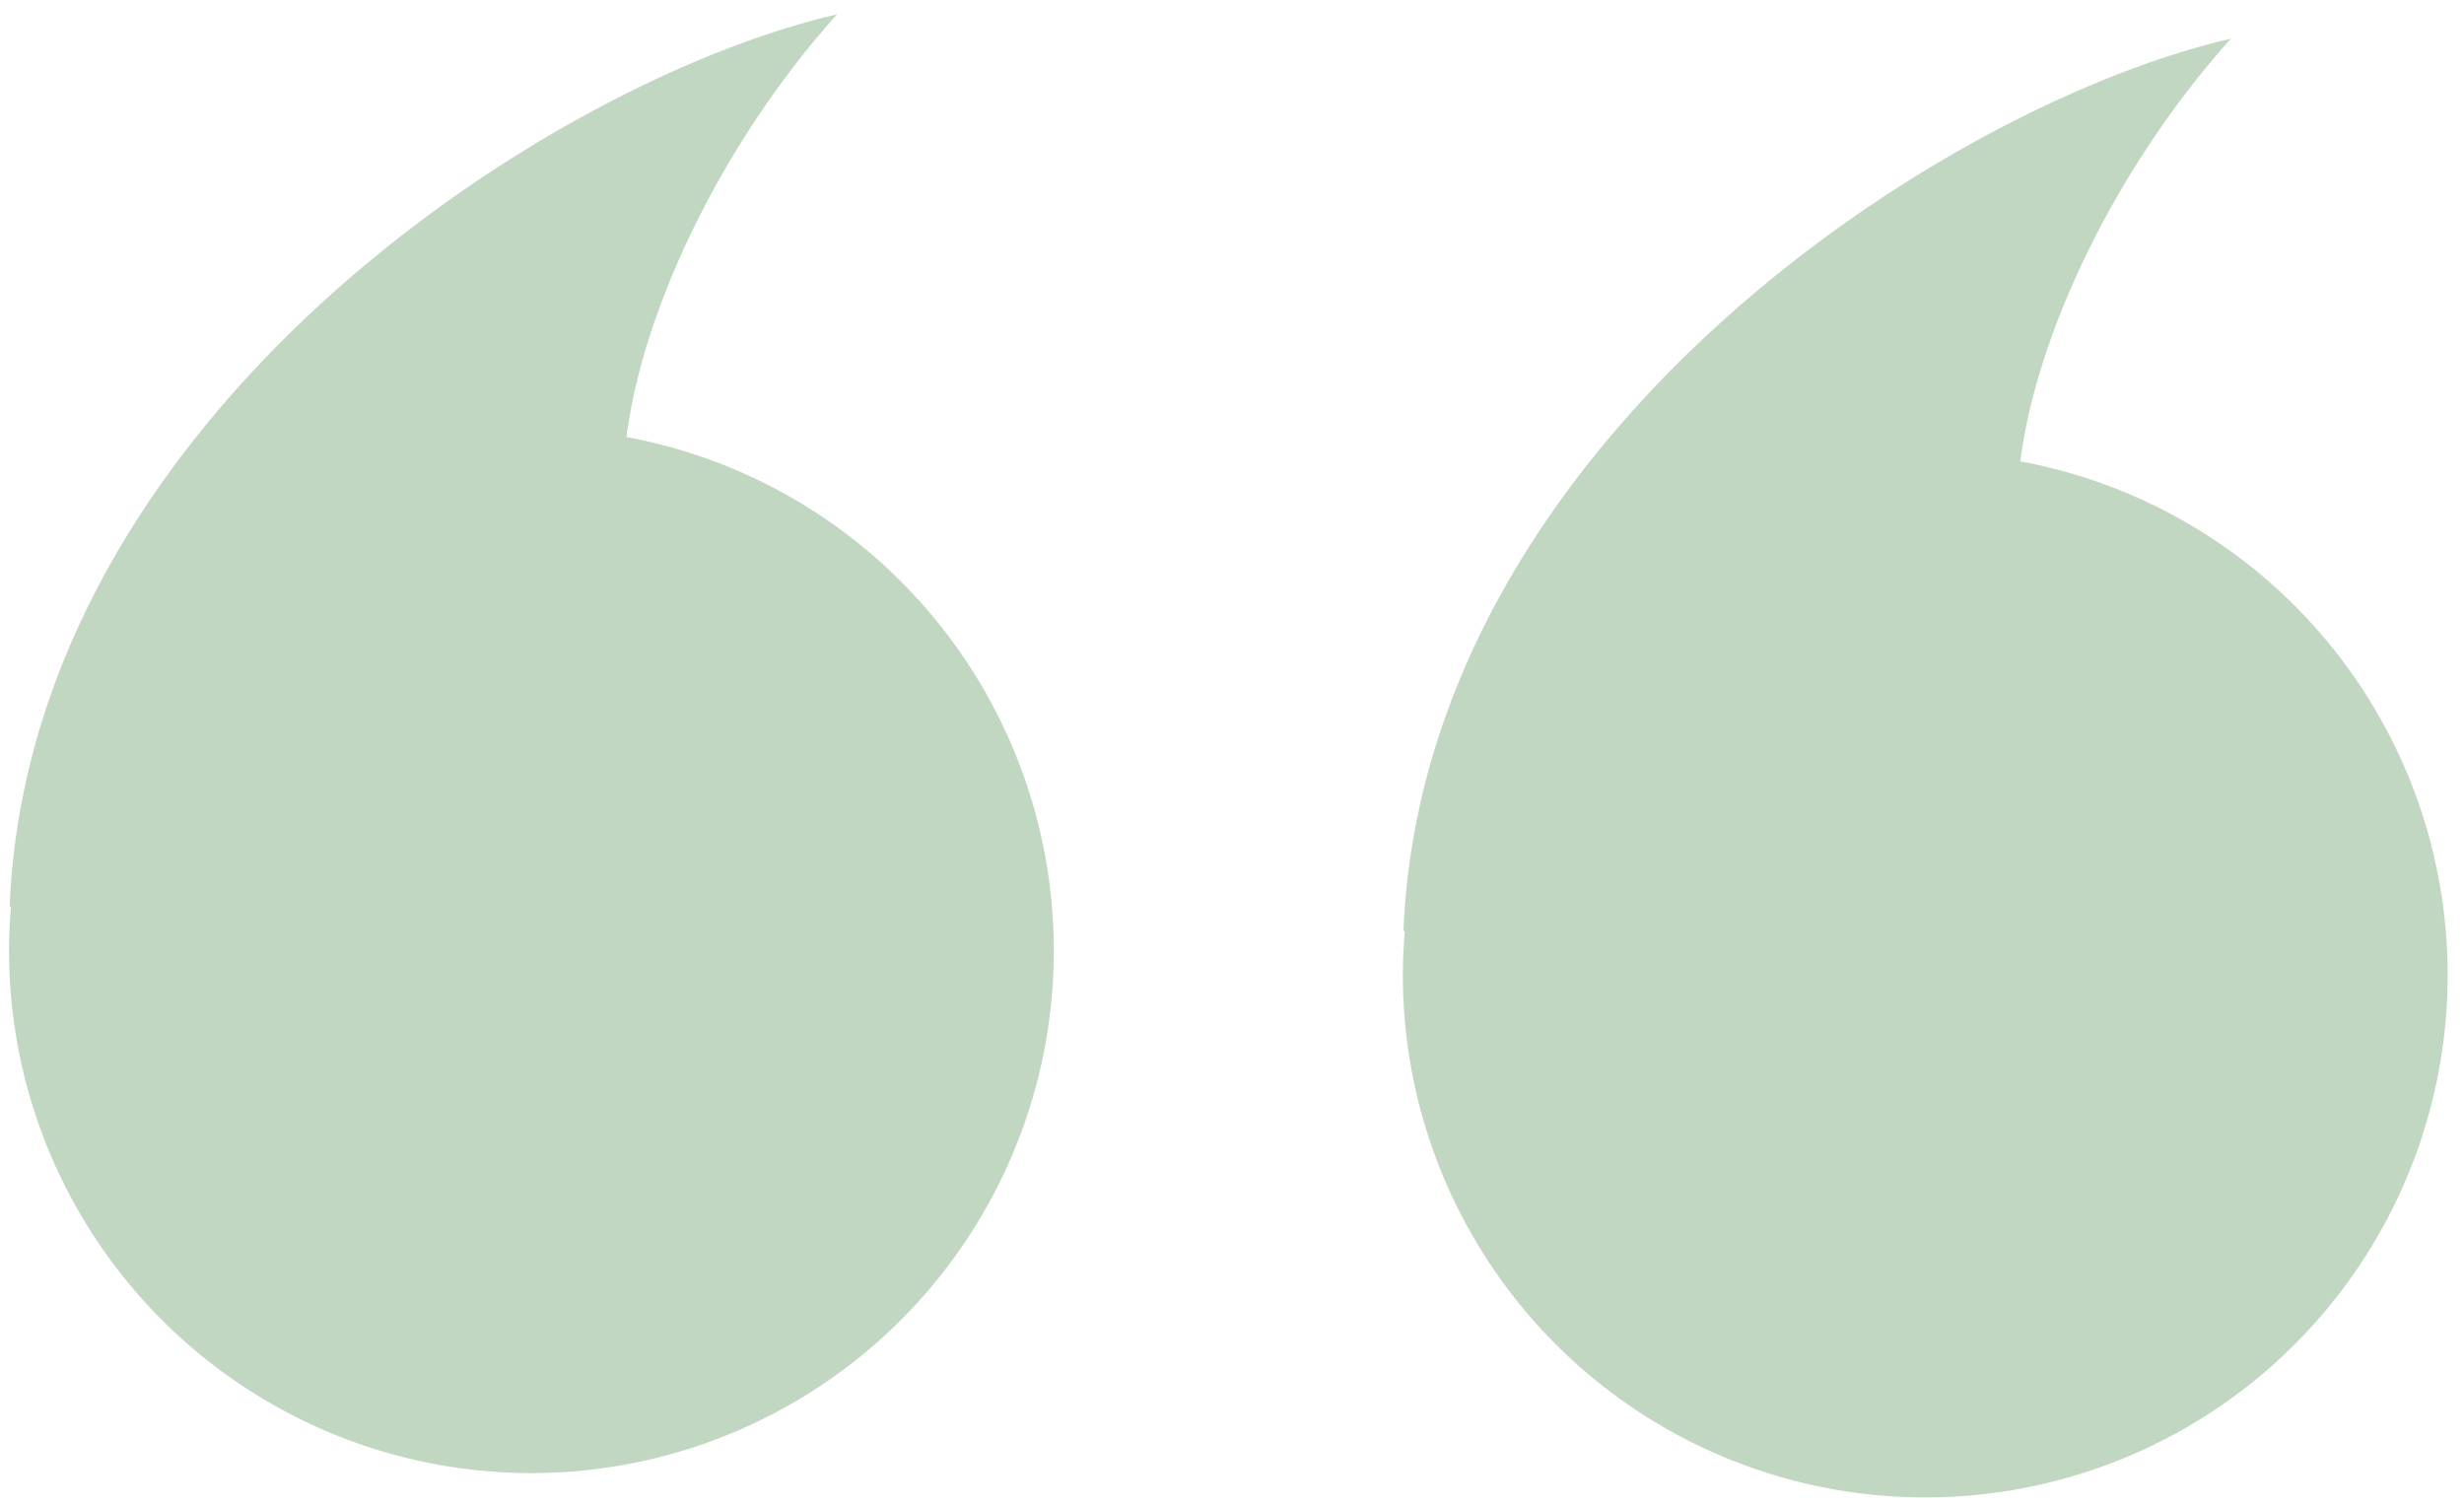 <svg xmlns="http://www.w3.org/2000/svg" width="70.869" height="43.324" viewBox="0 0 70.869 43.324">
  <g id="Groupe_74653" data-name="Groupe 74653" transform="translate(-1127.13 -471.607)">
    <g id="Groupe_335" data-name="Groupe 335" transform="translate(1127.865 471.607) rotate(1)">
      <path id="Tracé_1453" data-name="Tracé 1453" d="M65.547,132.5a15.025,15.025,0,1,0,17.5-14.819l0,0c.447-3.983,2.831-8.8,5.845-12.26-8.324,2.069-23.033,12.056-23.348,26.091l.039-.03C65.563,131.813,65.547,132.153,65.547,132.5Z" transform="translate(-25.452 -105.415)" fill="#c2d7c2"/>
      <path id="Tracé_1454" data-name="Tracé 1454" d="M162.959,132.5a15.025,15.025,0,1,0,17.5-14.819l0,0c.447-3.983,2.831-8.8,5.845-12.26-8.323,2.069-23.033,12.056-23.348,26.091l.039-.03C162.975,131.813,162.959,132.153,162.959,132.5Z" transform="translate(-162.959 -105.415)" fill="#c2d7c2"/>
    </g>
  </g>
</svg>
